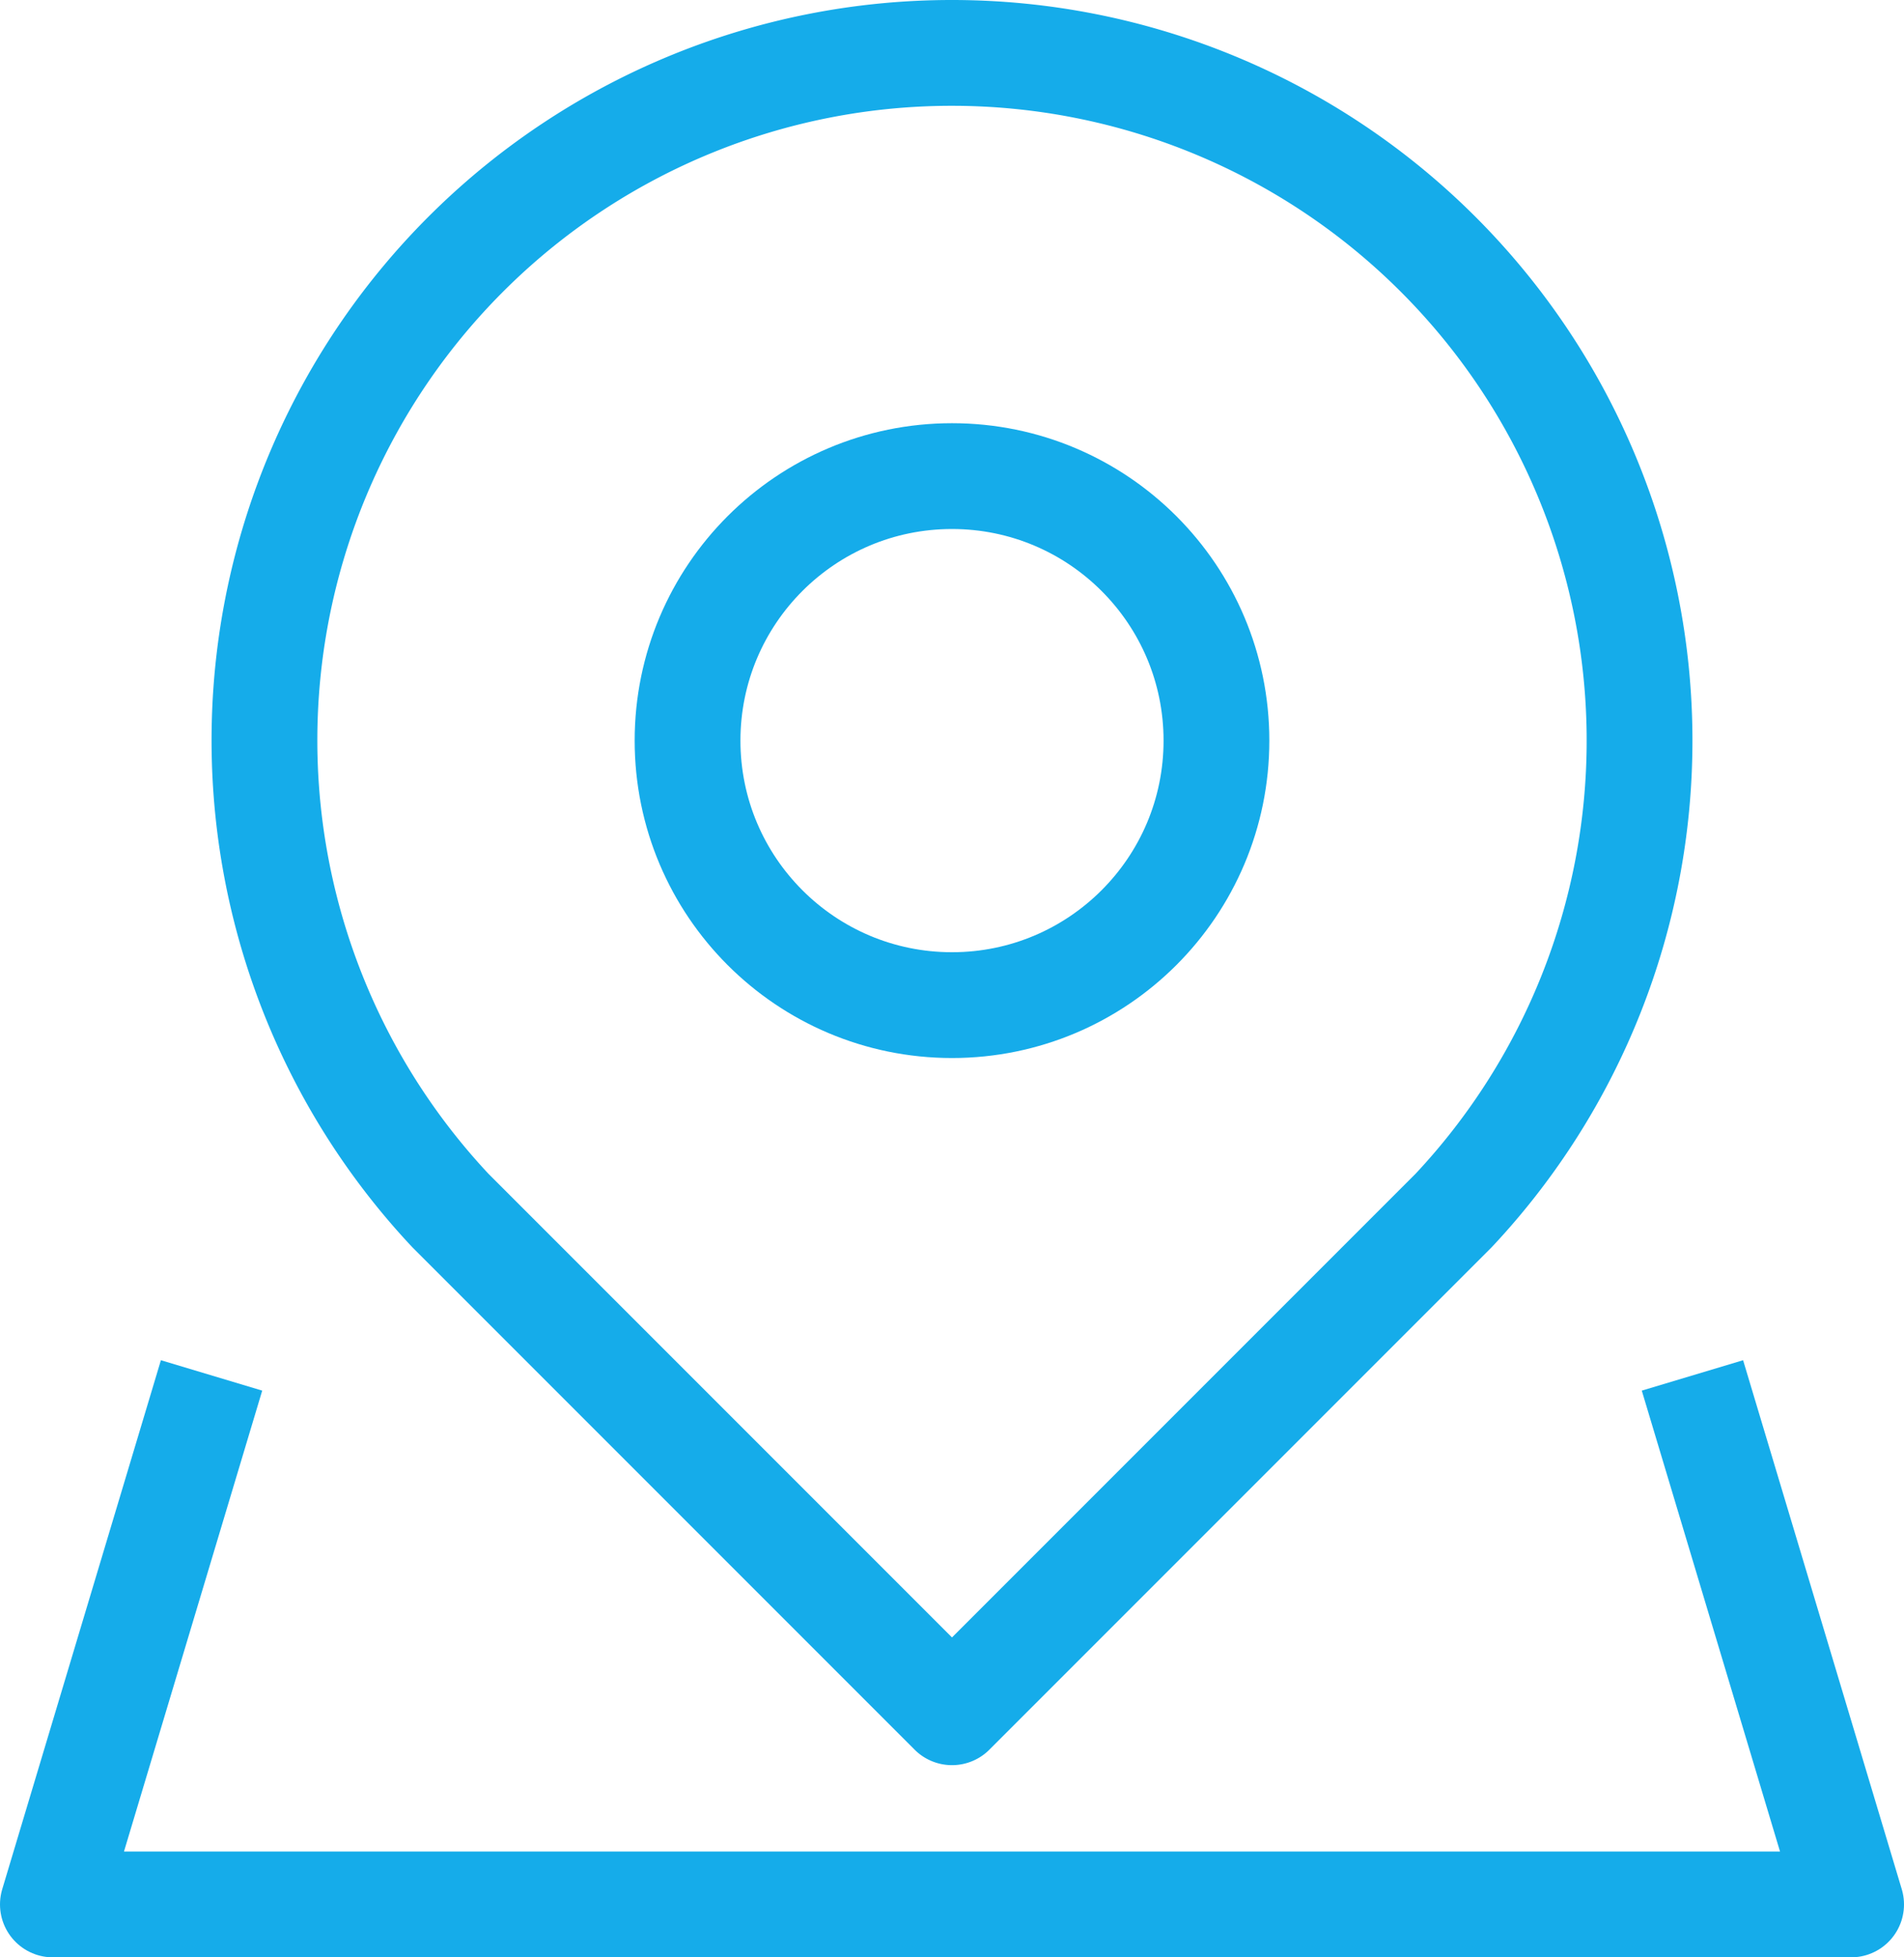 <svg xmlns="http://www.w3.org/2000/svg" xmlns:xlink="http://www.w3.org/1999/xlink" id="Group_56" data-name="Group 56" width="36" height="37" viewBox="0 0 36 37"><defs><clipPath id="clip-path"><rect id="Rectangle_45" data-name="Rectangle 45" width="36" height="37" fill="none" stroke="#15acea" stroke-width="1"></rect></clipPath></defs><g id="Group_55" data-name="Group 55" clip-path="url(#clip-path)"><path id="Path_304" data-name="Path 304" d="M18,1A13,13,0,0,1,31,14a12.975,12.975,0,0,1-3.519,8.886L18,32.367,8.519,22.886A12.994,12.994,0,0,1,18,1Z" fill="none" stroke="#15acea" stroke-linejoin="round" stroke-width="2"></path><path id="Path_305" data-name="Path 305" d="M4,26,1,36H35L32,26" fill="none" stroke="#15acea" stroke-linejoin="round" stroke-width="2"></path><circle id="Ellipse_5" data-name="Ellipse 5" cx="5" cy="5" r="5" transform="translate(13 9)" fill="none" stroke="#15acea" stroke-linejoin="round" stroke-width="2"></circle></g></svg>